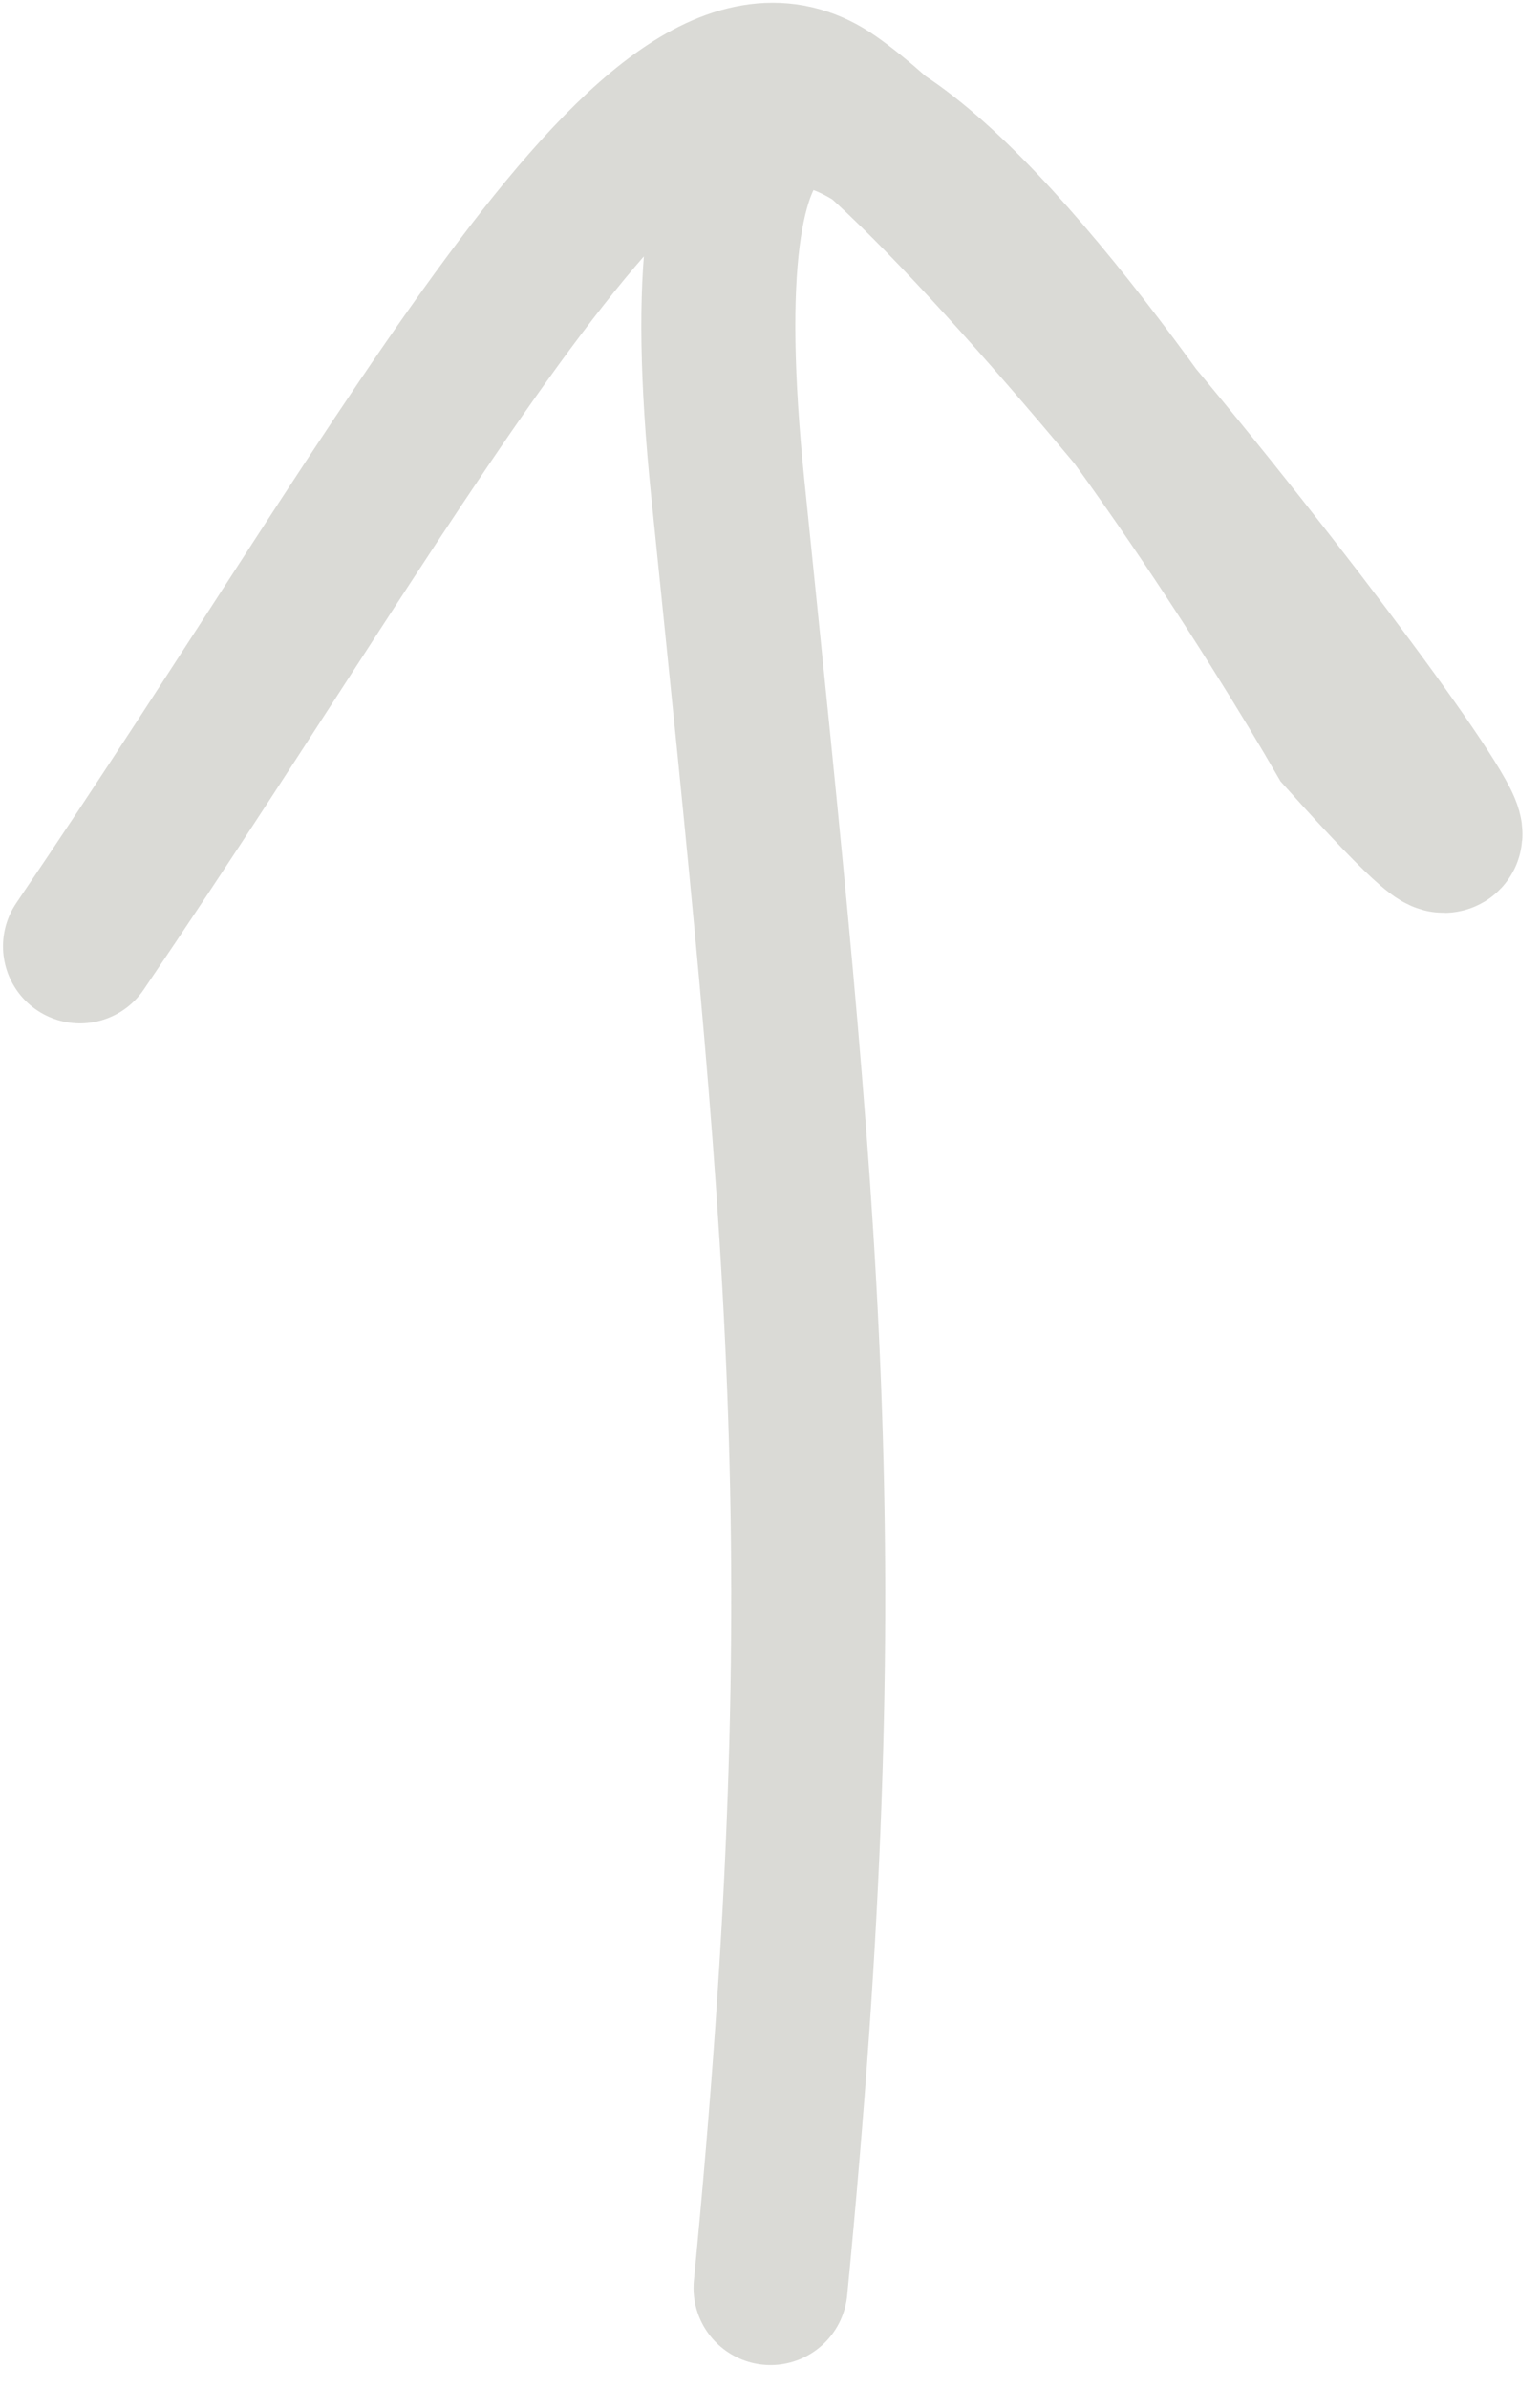 <?xml version="1.0" encoding="UTF-8"?> <svg xmlns="http://www.w3.org/2000/svg" width="40" height="62" viewBox="0 0 40 62" fill="none"> <path opacity="0.8" d="M20.014 59.379C21.871 40.228 20.855 31.816 18.902 12.654C16.578 -10.146 31.555 13.332 34.888 19.097C44.033 29.294 27.067 6.401 21.602 2.577C17.114 -0.564 11.008 11.42 2.078 24.559" stroke="#D0D0CC" stroke-width="4" stroke-linecap="round"></path> </svg> 